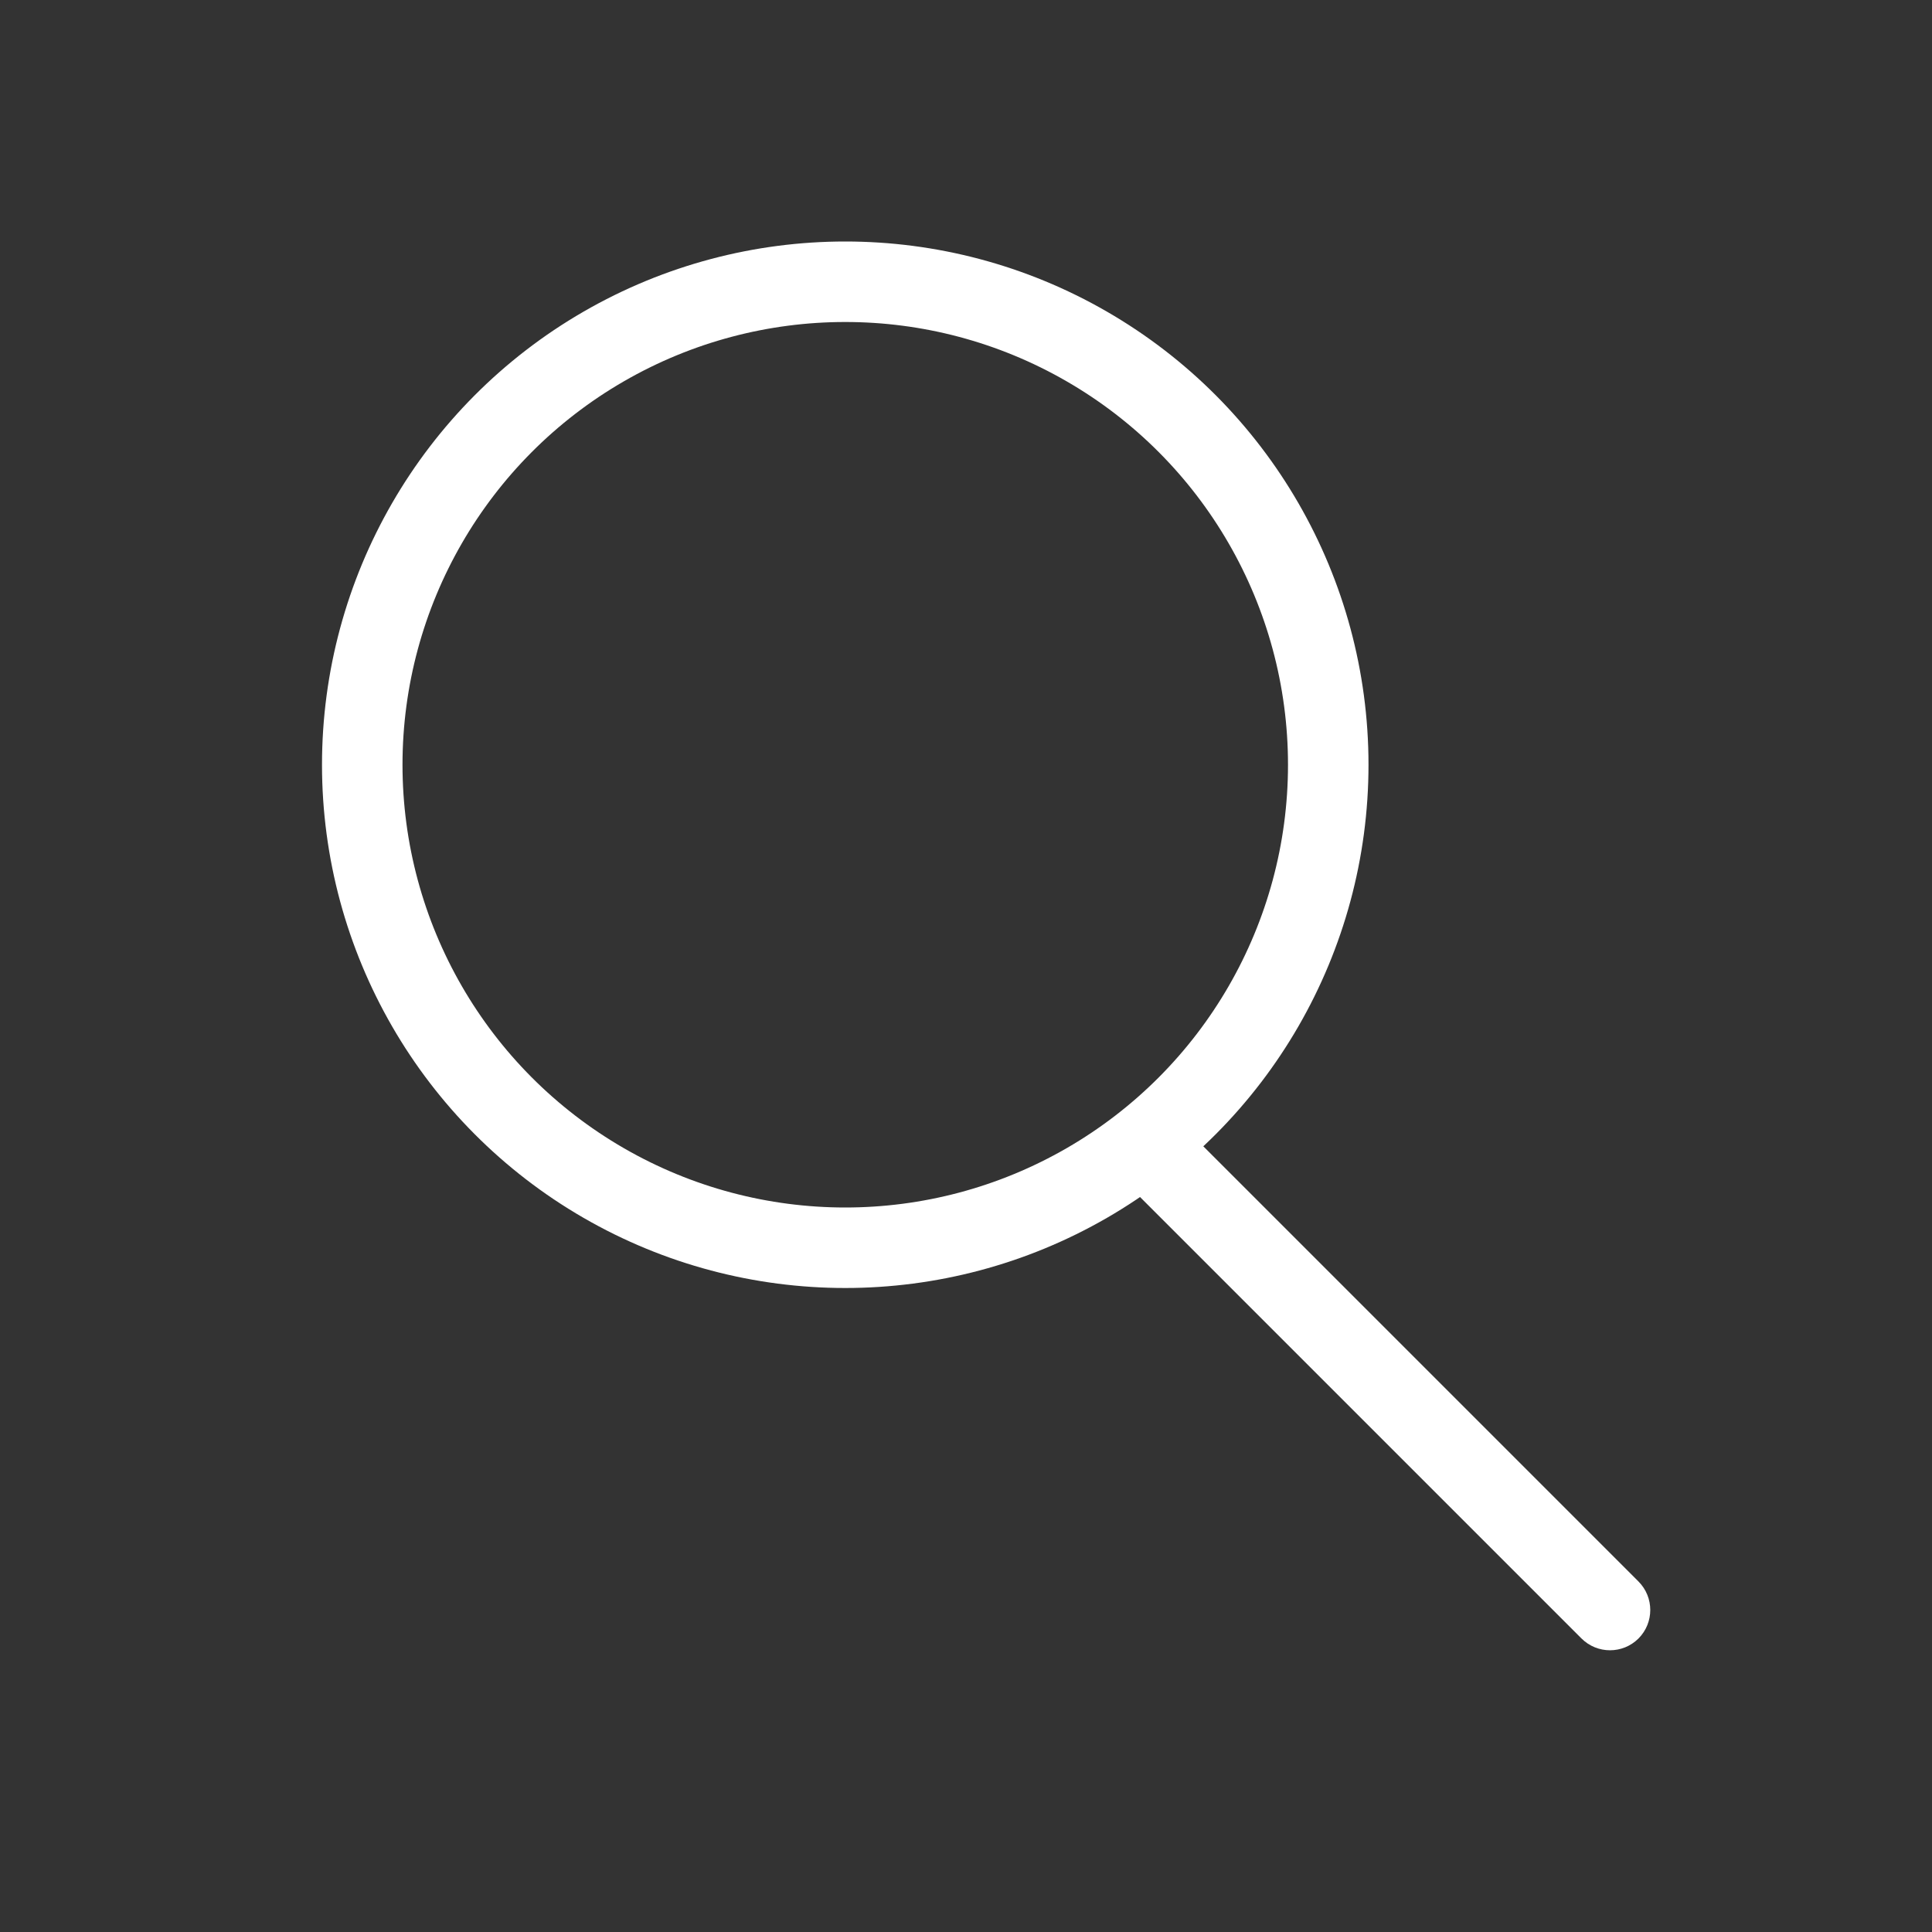 <svg width="24" height="24" viewBox="0 0 24 24" fill="none" xmlns="http://www.w3.org/2000/svg">
<rect x="0" y="0" width="24" height="24" fill="#333333" stroke="none"/>
<g id="Main Menu">
<circle id="Ellipse 69" cx="10.5" cy="9.5" r="6" stroke="white"/>
<path id="Line 1" d="M19.646 20.354C19.842 20.549 20.158 20.549 20.354 20.354C20.549 20.158 20.549 19.842 20.354 19.646L19.646 20.354ZM13.646 14.354L19.646 20.354L20.354 19.646L14.354 13.646L13.646 14.354Z" fill="white"/>
</g>
</svg>
